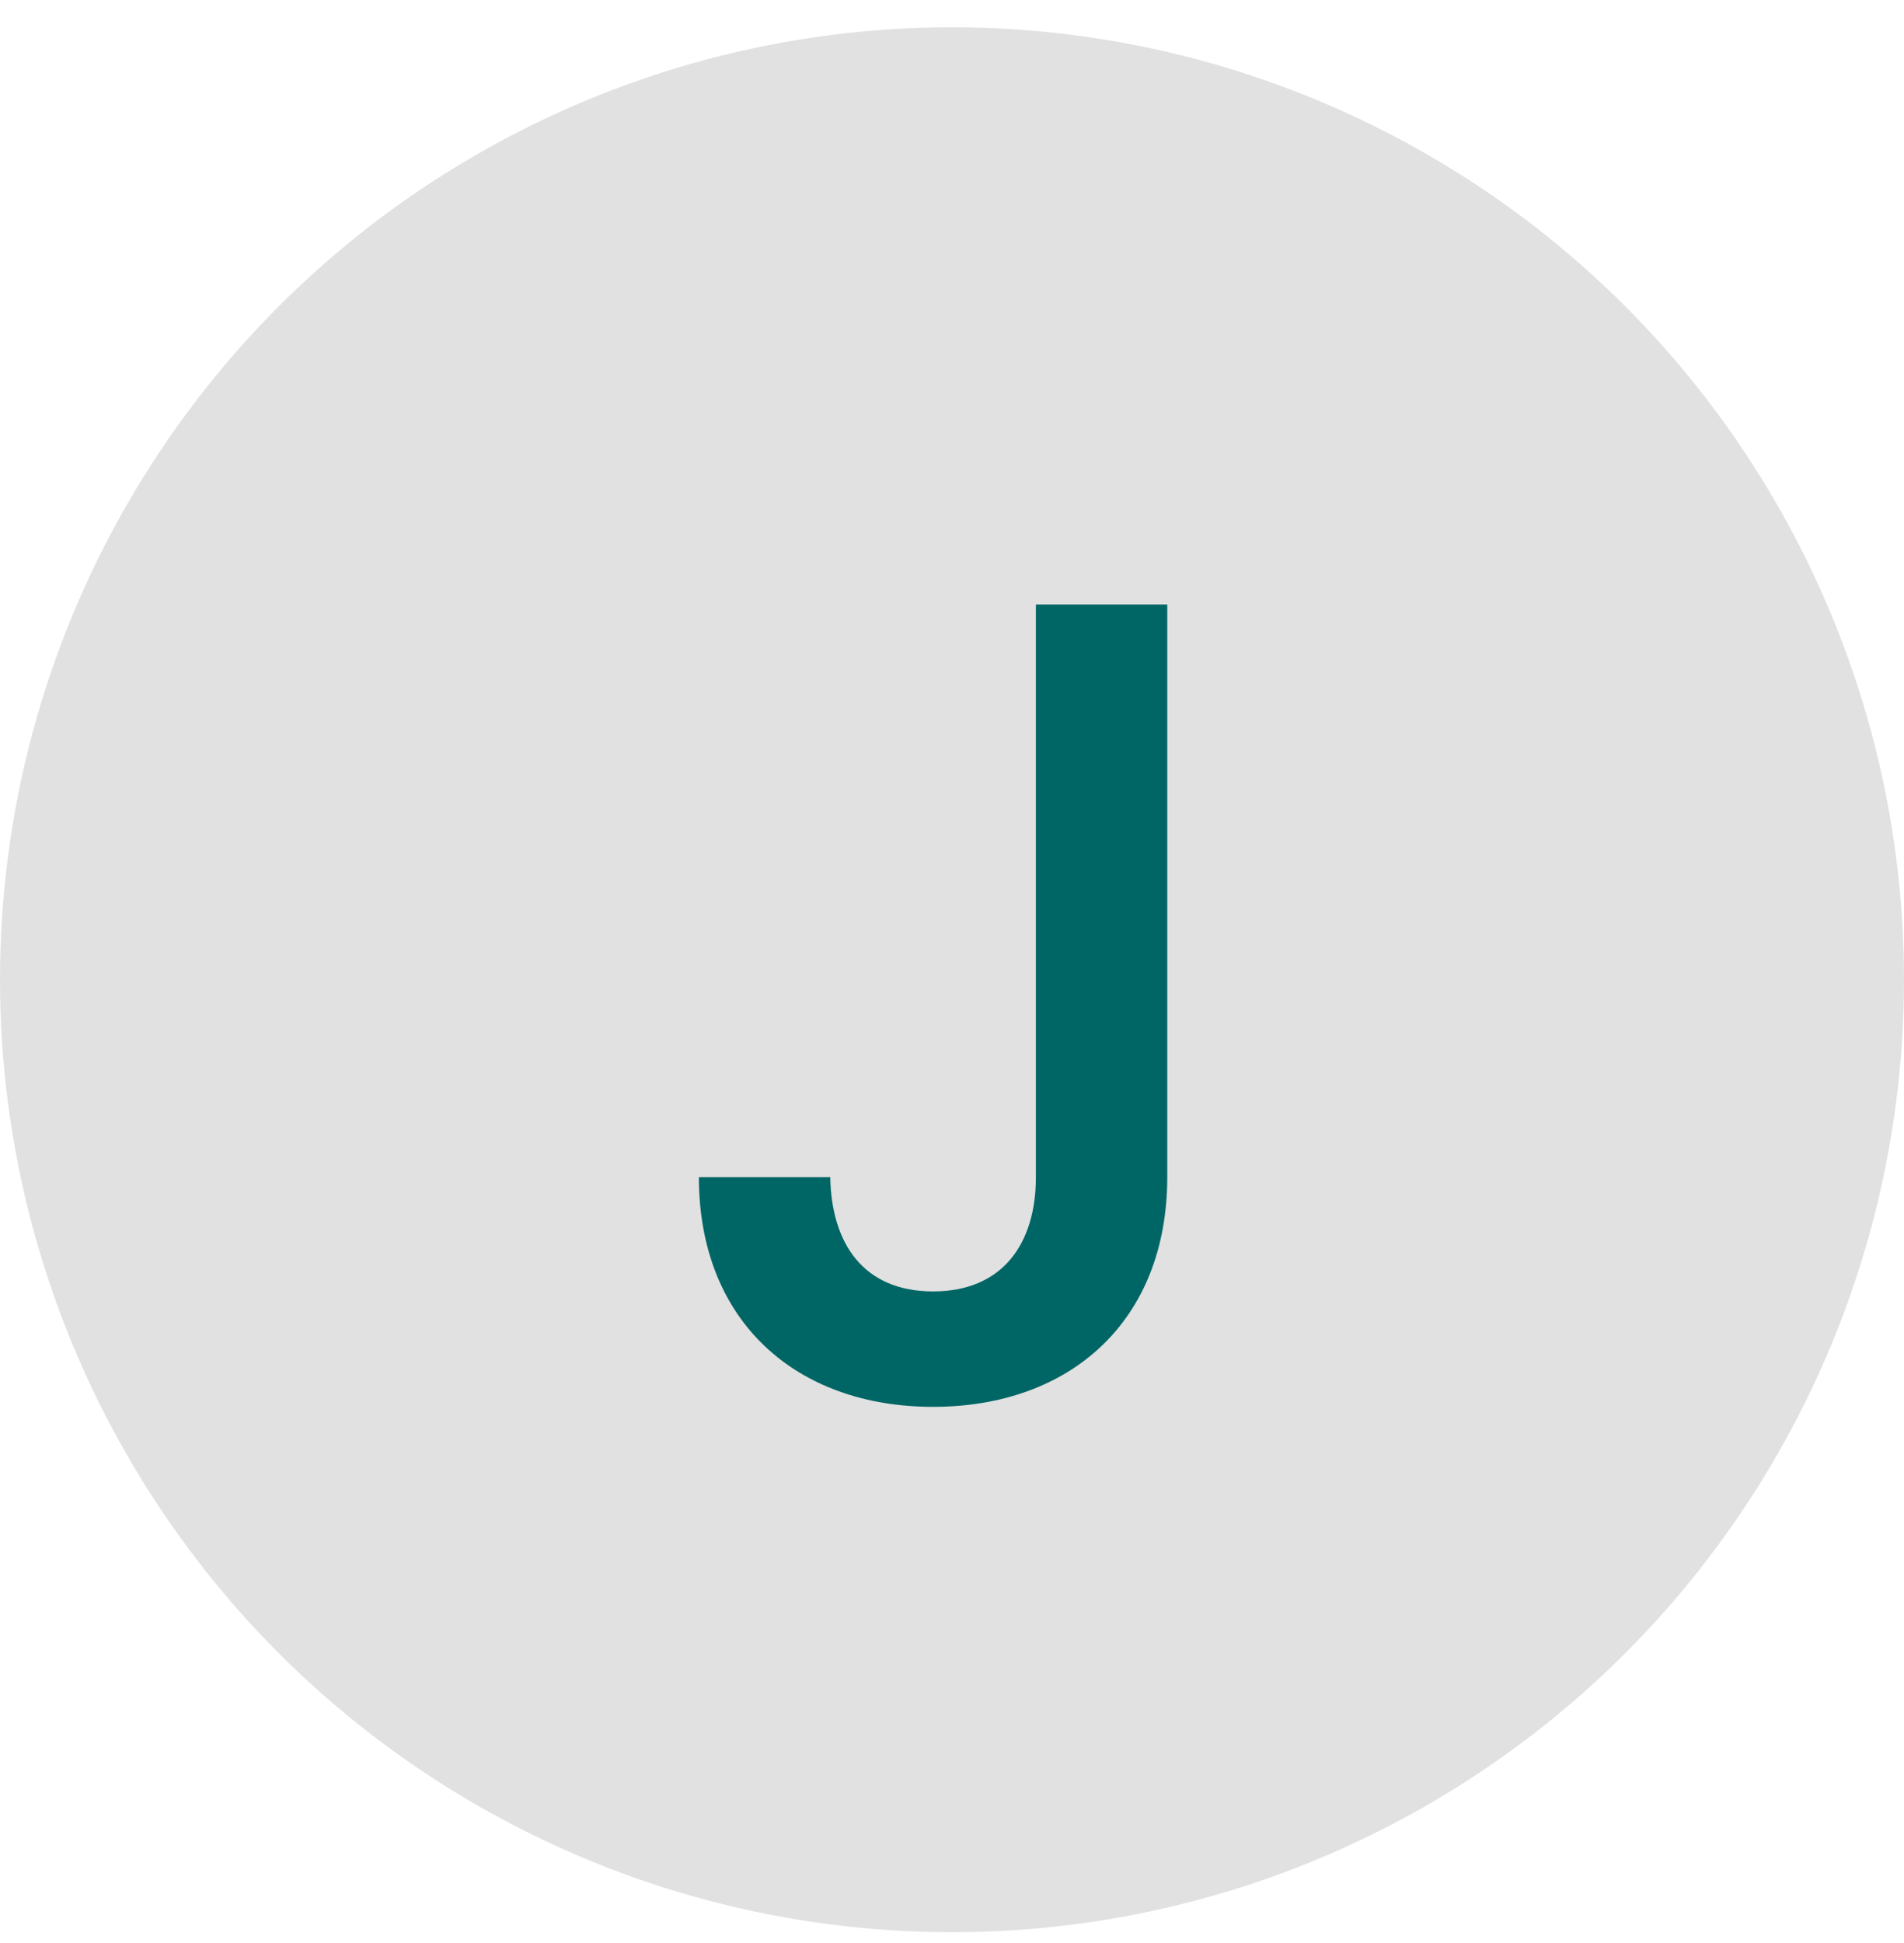 <svg width="50" height="51" viewBox="0 0 50 51" fill="none" xmlns="http://www.w3.org/2000/svg">
<circle cx="25" cy="25.717" r="25" fill="#E1E1E1"/>
<path d="M27.203 30.897V15.867H30.653V30.897C30.653 34.677 28.103 36.927 24.503 36.927C20.903 36.927 18.353 34.677 18.353 30.897H21.803C21.833 32.637 22.673 33.897 24.503 33.897C26.333 33.897 27.203 32.637 27.203 30.897Z" fill="#006665"/>
</svg>
